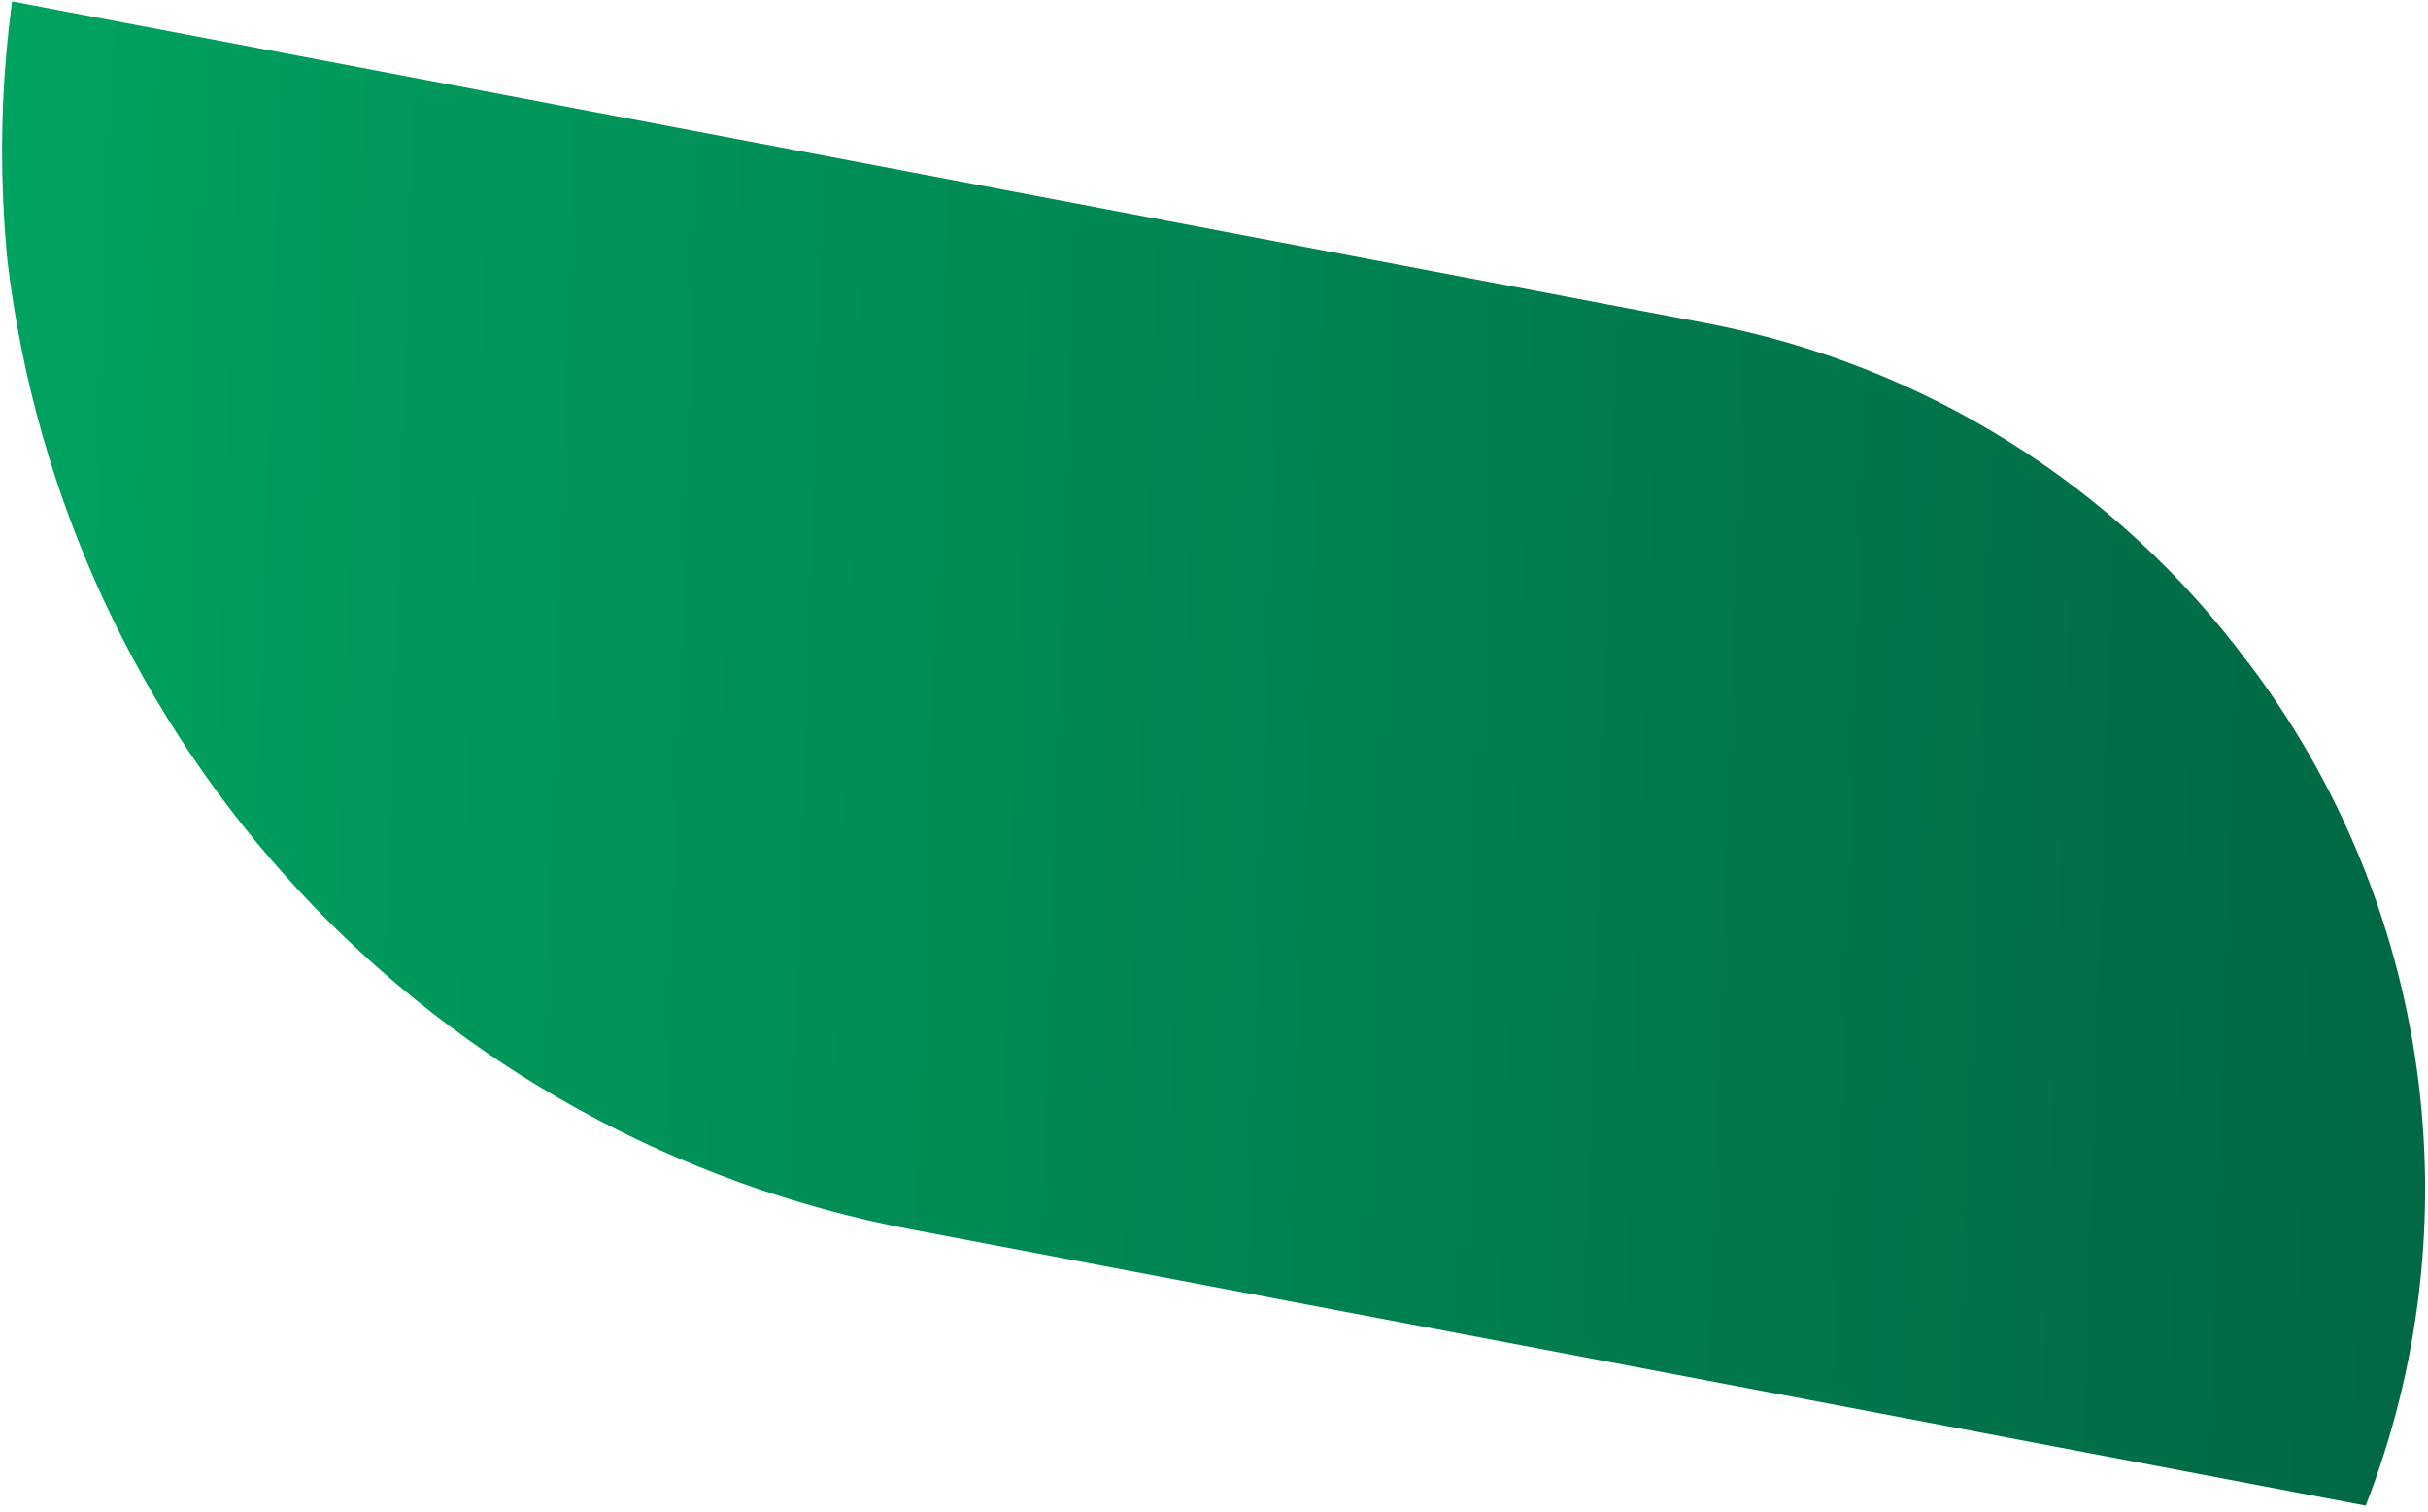 <svg width="244" height="152" viewBox="0 0 244 152" fill="none" xmlns="http://www.w3.org/2000/svg">
<path d="M225.931 66.611C212.724 48.807 193.3 36.626 171.521 32.491L1.211 0.141C0.327 6.721 0.026 13.367 0.311 20C0.401 21.471 0.441 22.941 0.591 24.391C0.631 24.977 0.681 25.567 0.741 26.161C3.564 49.942 13.891 72.205 30.223 89.719C46.556 107.233 68.045 119.087 91.572 123.561L237.741 151.321C243.169 137.371 244.937 122.264 242.875 107.438C240.813 92.611 234.99 78.56 225.961 66.621L225.931 66.611Z" fill="url(#paint0_linear)"/>
<defs>
<linearGradient id="paint0_linear" x1="-1.355" y1="74.985" x2="244.272" y2="82.994" gradientUnits="userSpaceOnUse">
<stop stop-color="#00A25F"/>
<stop offset="0.995" stop-color="#006844"/>
</linearGradient>
</defs>
</svg>
